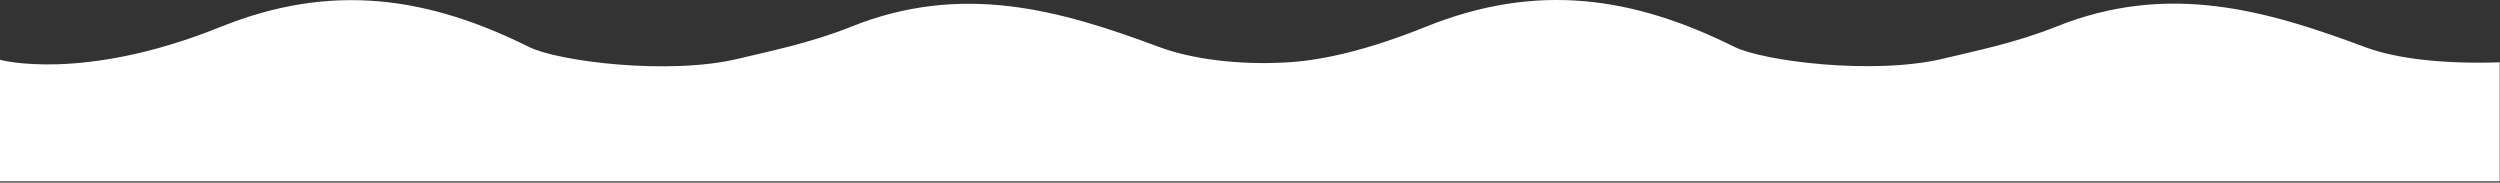 <?xml version="1.0" encoding="UTF-8"?> <svg xmlns="http://www.w3.org/2000/svg" width="1451" height="106" viewBox="0 0 1451 106" fill="none"><rect x="0" y="0" width="1451" height="106" fill="#333333" stroke="none"/><path d="M1450.83 36.173V105.244H0V34.709C0 34.709 47.817 47.922 127.829 15.68C192.757 -10.495 248.616 -1.771 307.164 27.315C323.617 35.508 388.176 43.934 429.041 33.962C445.578 29.907 469.902 25.136 493.539 15.68C558.47 -10.495 615.301 5.843 672.874 27.315C690.759 33.962 718.145 38.052 748.164 36.14C769.024 34.811 795.495 28.446 827.371 15.599C892.302 -10.579 948.162 -1.852 1006.71 27.231C1023.16 35.426 1087.72 43.85 1128.56 33.878C1145.1 29.824 1169.45 25.055 1193.08 15.599C1258.01 -10.579 1314.82 5.759 1372.42 27.231C1390.96 34.31 1419.41 37.221 1450.83 36.173Z" fill="white"></path></svg> 
